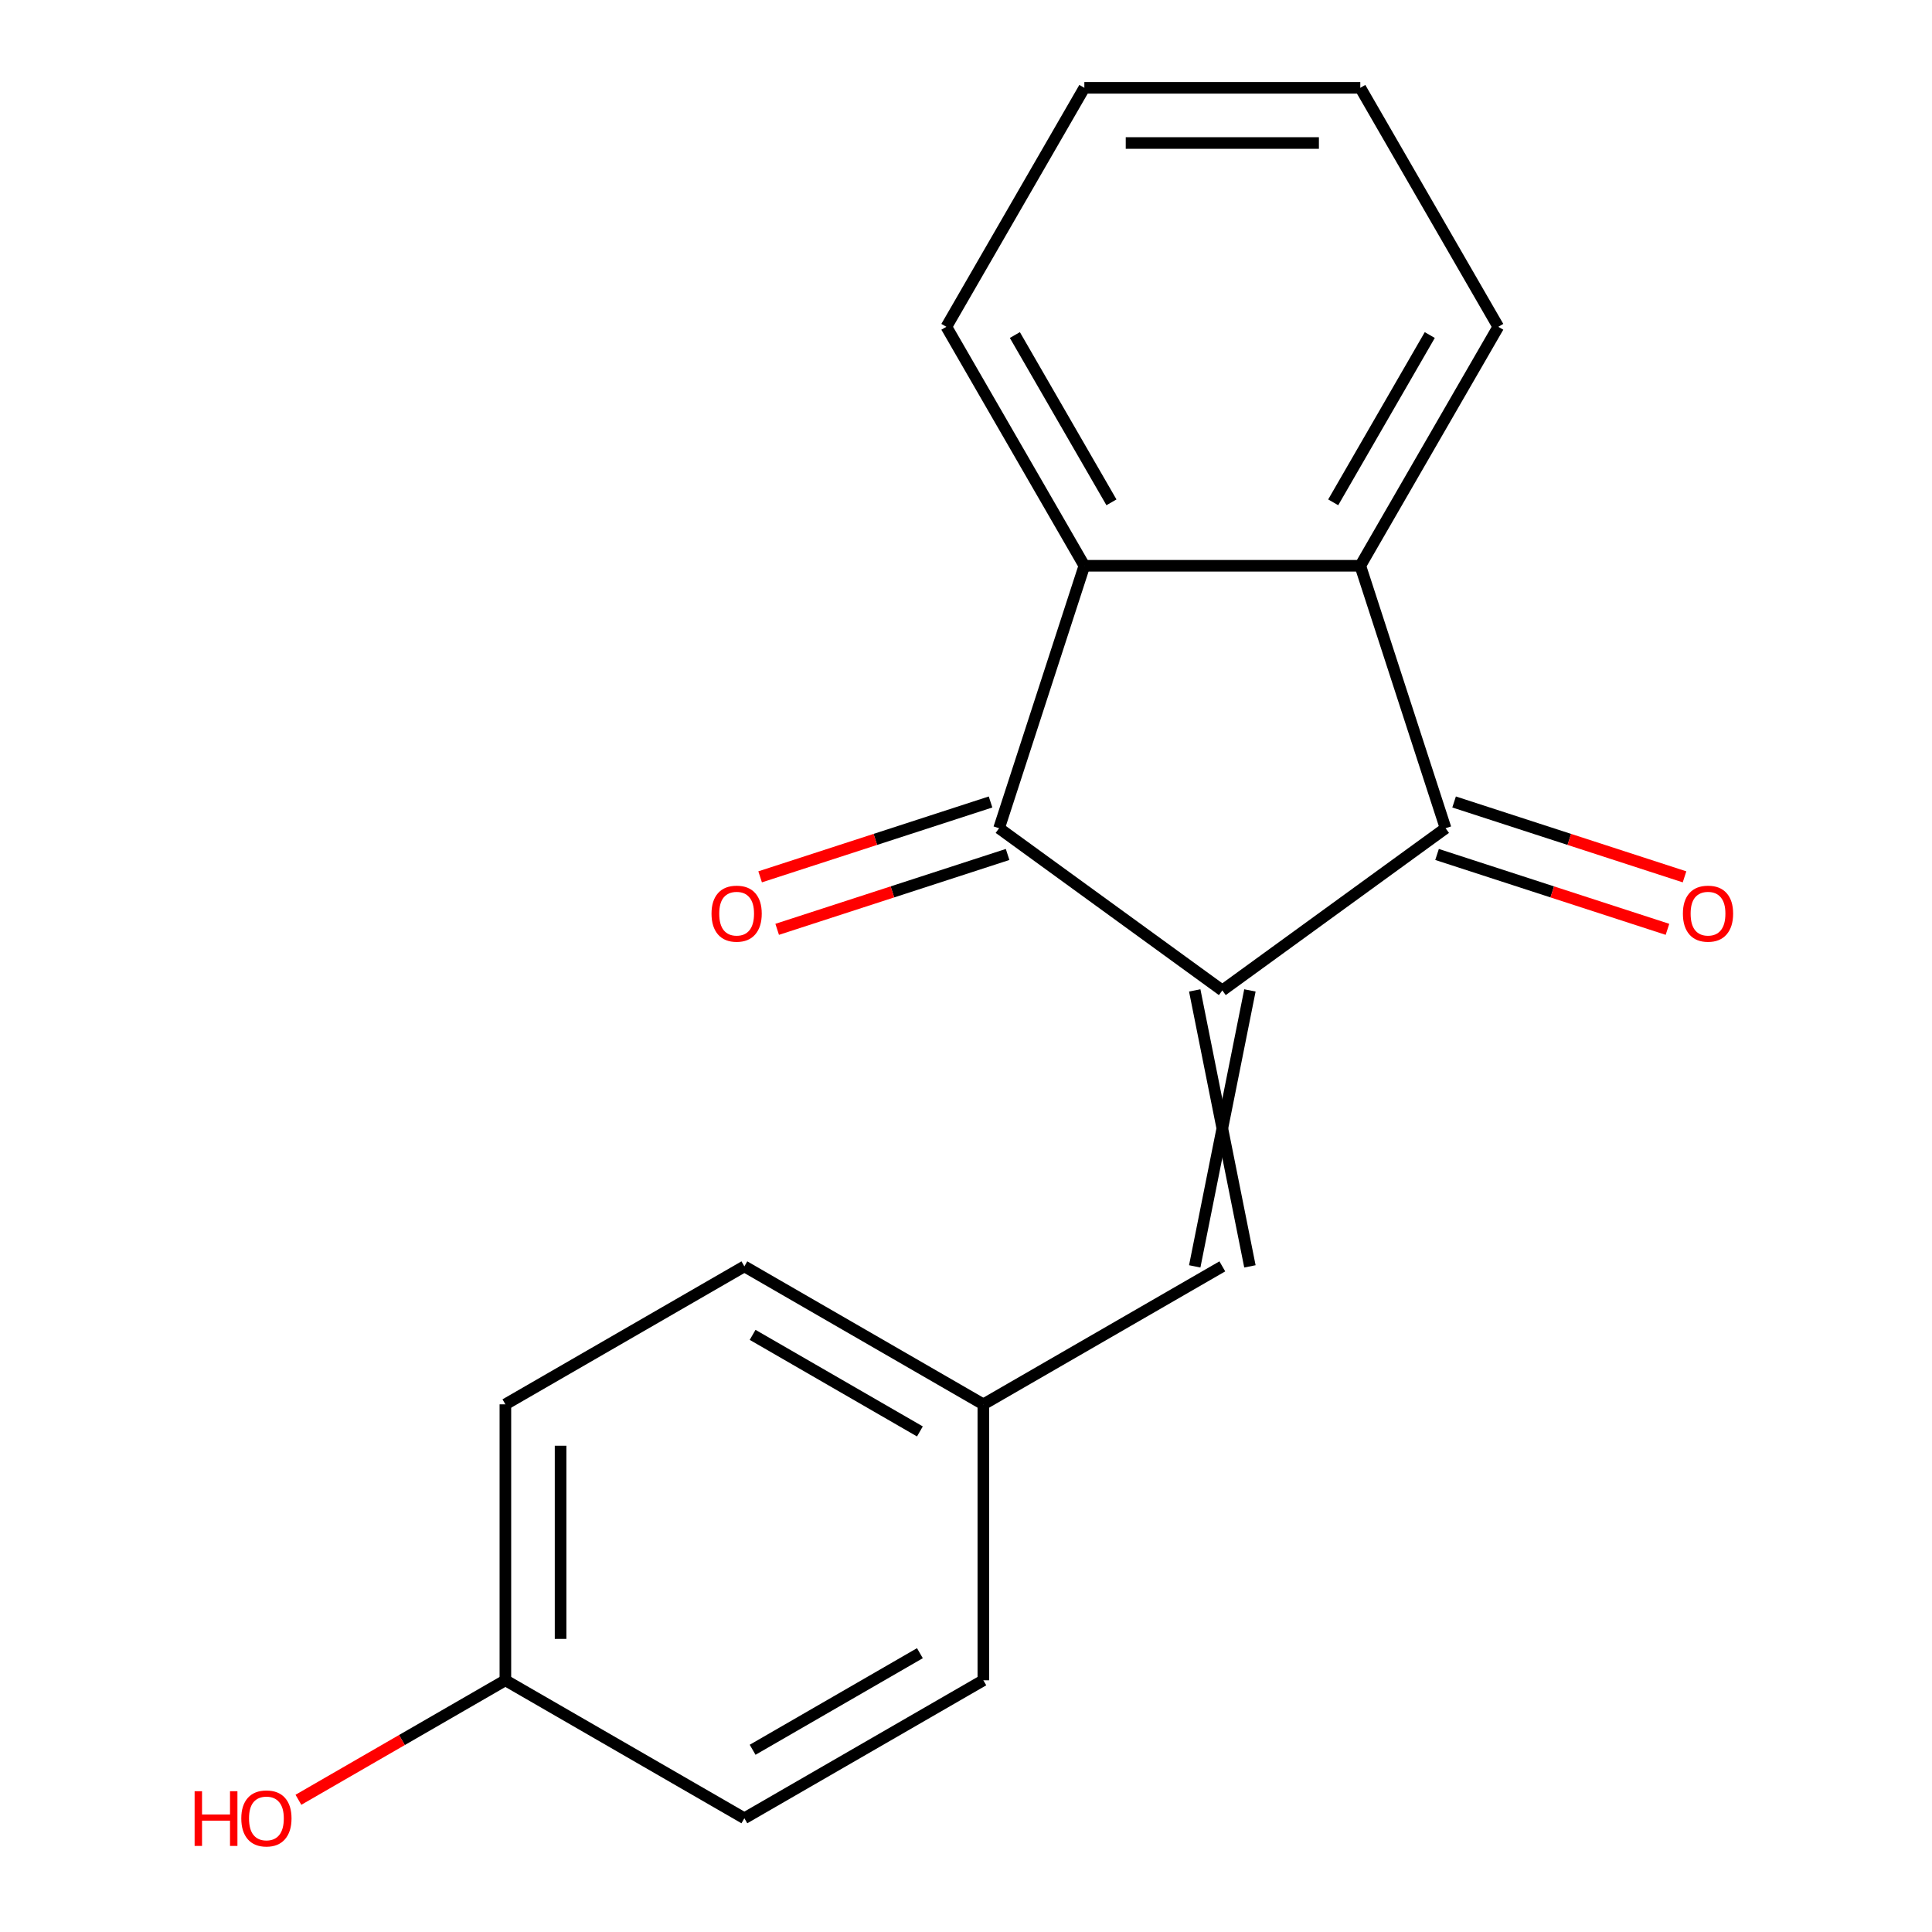 <?xml version='1.0' encoding='iso-8859-1'?>
<svg version='1.1' baseProfile='full'
              xmlns='http://www.w3.org/2000/svg'
                      xmlns:rdkit='http://www.rdkit.org/xml'
                      xmlns:xlink='http://www.w3.org/1999/xlink'
                  xml:space='preserve'
width='1000px' height='1000px' viewBox='0 0 1000 1000'>
<!-- END OF HEADER -->
<rect style='opacity:1.0;fill:#FFFFFF;stroke:none' width='1000' height='1000' x='0' y='0'> </rect>
<path class='bond-0' d='M 632.673,512.638 L 517.121,428.684' style='fill:none;fill-rule:evenodd;stroke:#000000;stroke-width:6px;stroke-linecap:butt;stroke-linejoin:miter;stroke-opacity:1' />
<path class='bond-1' d='M 632.673,512.638 L 748.226,428.684' style='fill:none;fill-rule:evenodd;stroke:#000000;stroke-width:6px;stroke-linecap:butt;stroke-linejoin:miter;stroke-opacity:1' />
<path class='bond-4' d='M 618.39,512.638 L 646.956,655.469' style='fill:none;fill-rule:evenodd;stroke:#000000;stroke-width:6px;stroke-linecap:butt;stroke-linejoin:miter;stroke-opacity:1' />
<path class='bond-4' d='M 646.956,512.638 L 618.39,655.469' style='fill:none;fill-rule:evenodd;stroke:#000000;stroke-width:6px;stroke-linecap:butt;stroke-linejoin:miter;stroke-opacity:1' />
<path class='bond-3' d='M 517.121,428.684 L 561.258,292.844' style='fill:none;fill-rule:evenodd;stroke:#000000;stroke-width:6px;stroke-linecap:butt;stroke-linejoin:miter;stroke-opacity:1' />
<path class='bond-5' d='M 512.707,415.1 L 453.072,434.477' style='fill:none;fill-rule:evenodd;stroke:#000000;stroke-width:6px;stroke-linecap:butt;stroke-linejoin:miter;stroke-opacity:1' />
<path class='bond-5' d='M 453.072,434.477 L 393.438,453.853' style='fill:none;fill-rule:evenodd;stroke:#FF0000;stroke-width:6px;stroke-linecap:butt;stroke-linejoin:miter;stroke-opacity:1' />
<path class='bond-5' d='M 521.534,442.268 L 461.9,461.645' style='fill:none;fill-rule:evenodd;stroke:#000000;stroke-width:6px;stroke-linecap:butt;stroke-linejoin:miter;stroke-opacity:1' />
<path class='bond-5' d='M 461.9,461.645 L 402.265,481.021' style='fill:none;fill-rule:evenodd;stroke:#FF0000;stroke-width:6px;stroke-linecap:butt;stroke-linejoin:miter;stroke-opacity:1' />
<path class='bond-2' d='M 748.226,428.684 L 704.088,292.844' style='fill:none;fill-rule:evenodd;stroke:#000000;stroke-width:6px;stroke-linecap:butt;stroke-linejoin:miter;stroke-opacity:1' />
<path class='bond-6' d='M 743.812,442.268 L 803.447,461.645' style='fill:none;fill-rule:evenodd;stroke:#000000;stroke-width:6px;stroke-linecap:butt;stroke-linejoin:miter;stroke-opacity:1' />
<path class='bond-6' d='M 803.447,461.645 L 863.081,481.021' style='fill:none;fill-rule:evenodd;stroke:#FF0000;stroke-width:6px;stroke-linecap:butt;stroke-linejoin:miter;stroke-opacity:1' />
<path class='bond-6' d='M 752.639,415.1 L 812.274,434.477' style='fill:none;fill-rule:evenodd;stroke:#000000;stroke-width:6px;stroke-linecap:butt;stroke-linejoin:miter;stroke-opacity:1' />
<path class='bond-6' d='M 812.274,434.477 L 871.909,453.853' style='fill:none;fill-rule:evenodd;stroke:#FF0000;stroke-width:6px;stroke-linecap:butt;stroke-linejoin:miter;stroke-opacity:1' />
<path class='bond-11' d='M 704.088,292.844 L 775.504,169.15' style='fill:none;fill-rule:evenodd;stroke:#000000;stroke-width:6px;stroke-linecap:butt;stroke-linejoin:miter;stroke-opacity:1' />
<path class='bond-11' d='M 690.062,260.007 L 740.053,173.421' style='fill:none;fill-rule:evenodd;stroke:#000000;stroke-width:6px;stroke-linecap:butt;stroke-linejoin:miter;stroke-opacity:1' />
<path class='bond-18' d='M 704.088,292.844 L 561.258,292.844' style='fill:none;fill-rule:evenodd;stroke:#000000;stroke-width:6px;stroke-linecap:butt;stroke-linejoin:miter;stroke-opacity:1' />
<path class='bond-12' d='M 561.258,292.844 L 489.843,169.15' style='fill:none;fill-rule:evenodd;stroke:#000000;stroke-width:6px;stroke-linecap:butt;stroke-linejoin:miter;stroke-opacity:1' />
<path class='bond-12' d='M 575.285,260.007 L 525.294,173.421' style='fill:none;fill-rule:evenodd;stroke:#000000;stroke-width:6px;stroke-linecap:butt;stroke-linejoin:miter;stroke-opacity:1' />
<path class='bond-7' d='M 632.673,655.469 L 508.978,726.884' style='fill:none;fill-rule:evenodd;stroke:#000000;stroke-width:6px;stroke-linecap:butt;stroke-linejoin:miter;stroke-opacity:1' />
<path class='bond-9' d='M 508.978,726.884 L 508.978,869.715' style='fill:none;fill-rule:evenodd;stroke:#000000;stroke-width:6px;stroke-linecap:butt;stroke-linejoin:miter;stroke-opacity:1' />
<path class='bond-10' d='M 508.978,726.884 L 385.283,655.469' style='fill:none;fill-rule:evenodd;stroke:#000000;stroke-width:6px;stroke-linecap:butt;stroke-linejoin:miter;stroke-opacity:1' />
<path class='bond-10' d='M 476.141,740.911 L 389.554,690.92' style='fill:none;fill-rule:evenodd;stroke:#000000;stroke-width:6px;stroke-linecap:butt;stroke-linejoin:miter;stroke-opacity:1' />
<path class='bond-8' d='M 261.588,869.715 L 261.588,726.884' style='fill:none;fill-rule:evenodd;stroke:#000000;stroke-width:6px;stroke-linecap:butt;stroke-linejoin:miter;stroke-opacity:1' />
<path class='bond-8' d='M 290.154,848.29 L 290.154,748.309' style='fill:none;fill-rule:evenodd;stroke:#000000;stroke-width:6px;stroke-linecap:butt;stroke-linejoin:miter;stroke-opacity:1' />
<path class='bond-15' d='M 261.588,869.715 L 208.026,900.639' style='fill:none;fill-rule:evenodd;stroke:#000000;stroke-width:6px;stroke-linecap:butt;stroke-linejoin:miter;stroke-opacity:1' />
<path class='bond-15' d='M 208.026,900.639 L 154.464,931.563' style='fill:none;fill-rule:evenodd;stroke:#FF0000;stroke-width:6px;stroke-linecap:butt;stroke-linejoin:miter;stroke-opacity:1' />
<path class='bond-19' d='M 261.588,869.715 L 385.283,941.13' style='fill:none;fill-rule:evenodd;stroke:#000000;stroke-width:6px;stroke-linecap:butt;stroke-linejoin:miter;stroke-opacity:1' />
<path class='bond-13' d='M 508.978,869.715 L 385.283,941.13' style='fill:none;fill-rule:evenodd;stroke:#000000;stroke-width:6px;stroke-linecap:butt;stroke-linejoin:miter;stroke-opacity:1' />
<path class='bond-13' d='M 476.141,855.688 L 389.554,905.679' style='fill:none;fill-rule:evenodd;stroke:#000000;stroke-width:6px;stroke-linecap:butt;stroke-linejoin:miter;stroke-opacity:1' />
<path class='bond-14' d='M 385.283,655.469 L 261.588,726.884' style='fill:none;fill-rule:evenodd;stroke:#000000;stroke-width:6px;stroke-linecap:butt;stroke-linejoin:miter;stroke-opacity:1' />
<path class='bond-16' d='M 775.504,169.15 L 704.088,45.455' style='fill:none;fill-rule:evenodd;stroke:#000000;stroke-width:6px;stroke-linecap:butt;stroke-linejoin:miter;stroke-opacity:1' />
<path class='bond-17' d='M 489.843,169.15 L 561.258,45.455' style='fill:none;fill-rule:evenodd;stroke:#000000;stroke-width:6px;stroke-linecap:butt;stroke-linejoin:miter;stroke-opacity:1' />
<path class='bond-20' d='M 704.088,45.455 L 561.258,45.455' style='fill:none;fill-rule:evenodd;stroke:#000000;stroke-width:6px;stroke-linecap:butt;stroke-linejoin:miter;stroke-opacity:1' />
<path class='bond-20' d='M 682.664,74.021 L 582.682,74.021' style='fill:none;fill-rule:evenodd;stroke:#000000;stroke-width:6px;stroke-linecap:butt;stroke-linejoin:miter;stroke-opacity:1' />
<path  class='atom-6' d='M 368.281 472.902
Q 368.281 466.102, 371.641 462.302
Q 375.001 458.502, 381.281 458.502
Q 387.561 458.502, 390.921 462.302
Q 394.281 466.102, 394.281 472.902
Q 394.281 479.782, 390.881 483.702
Q 387.481 487.582, 381.281 487.582
Q 375.041 487.582, 371.641 483.702
Q 368.281 479.822, 368.281 472.902
M 381.281 484.382
Q 385.601 484.382, 387.921 481.502
Q 390.281 478.582, 390.281 472.902
Q 390.281 467.342, 387.921 464.542
Q 385.601 461.702, 381.281 461.702
Q 376.961 461.702, 374.601 464.502
Q 372.281 467.302, 372.281 472.902
Q 372.281 478.622, 374.601 481.502
Q 376.961 484.382, 381.281 484.382
' fill='#FF0000'/>
<path  class='atom-7' d='M 871.066 472.902
Q 871.066 466.102, 874.426 462.302
Q 877.786 458.502, 884.066 458.502
Q 890.346 458.502, 893.706 462.302
Q 897.066 466.102, 897.066 472.902
Q 897.066 479.782, 893.666 483.702
Q 890.266 487.582, 884.066 487.582
Q 877.826 487.582, 874.426 483.702
Q 871.066 479.822, 871.066 472.902
M 884.066 484.382
Q 888.386 484.382, 890.706 481.502
Q 893.066 478.582, 893.066 472.902
Q 893.066 467.342, 890.706 464.542
Q 888.386 461.702, 884.066 461.702
Q 879.746 461.702, 877.386 464.502
Q 875.066 467.302, 875.066 472.902
Q 875.066 478.622, 877.386 481.502
Q 879.746 484.382, 884.066 484.382
' fill='#FF0000'/>
<path  class='atom-16' d='M 100.733 927.13
L 104.573 927.13
L 104.573 939.17
L 119.053 939.17
L 119.053 927.13
L 122.893 927.13
L 122.893 955.45
L 119.053 955.45
L 119.053 942.37
L 104.573 942.37
L 104.573 955.45
L 100.733 955.45
L 100.733 927.13
' fill='#FF0000'/>
<path  class='atom-16' d='M 124.893 941.21
Q 124.893 934.41, 128.253 930.61
Q 131.613 926.81, 137.893 926.81
Q 144.173 926.81, 147.533 930.61
Q 150.893 934.41, 150.893 941.21
Q 150.893 948.09, 147.493 952.01
Q 144.093 955.89, 137.893 955.89
Q 131.653 955.89, 128.253 952.01
Q 124.893 948.13, 124.893 941.21
M 137.893 952.69
Q 142.213 952.69, 144.533 949.81
Q 146.893 946.89, 146.893 941.21
Q 146.893 935.65, 144.533 932.85
Q 142.213 930.01, 137.893 930.01
Q 133.573 930.01, 131.213 932.81
Q 128.893 935.61, 128.893 941.21
Q 128.893 946.93, 131.213 949.81
Q 133.573 952.69, 137.893 952.69
' fill='#FF0000'/>
</svg>
